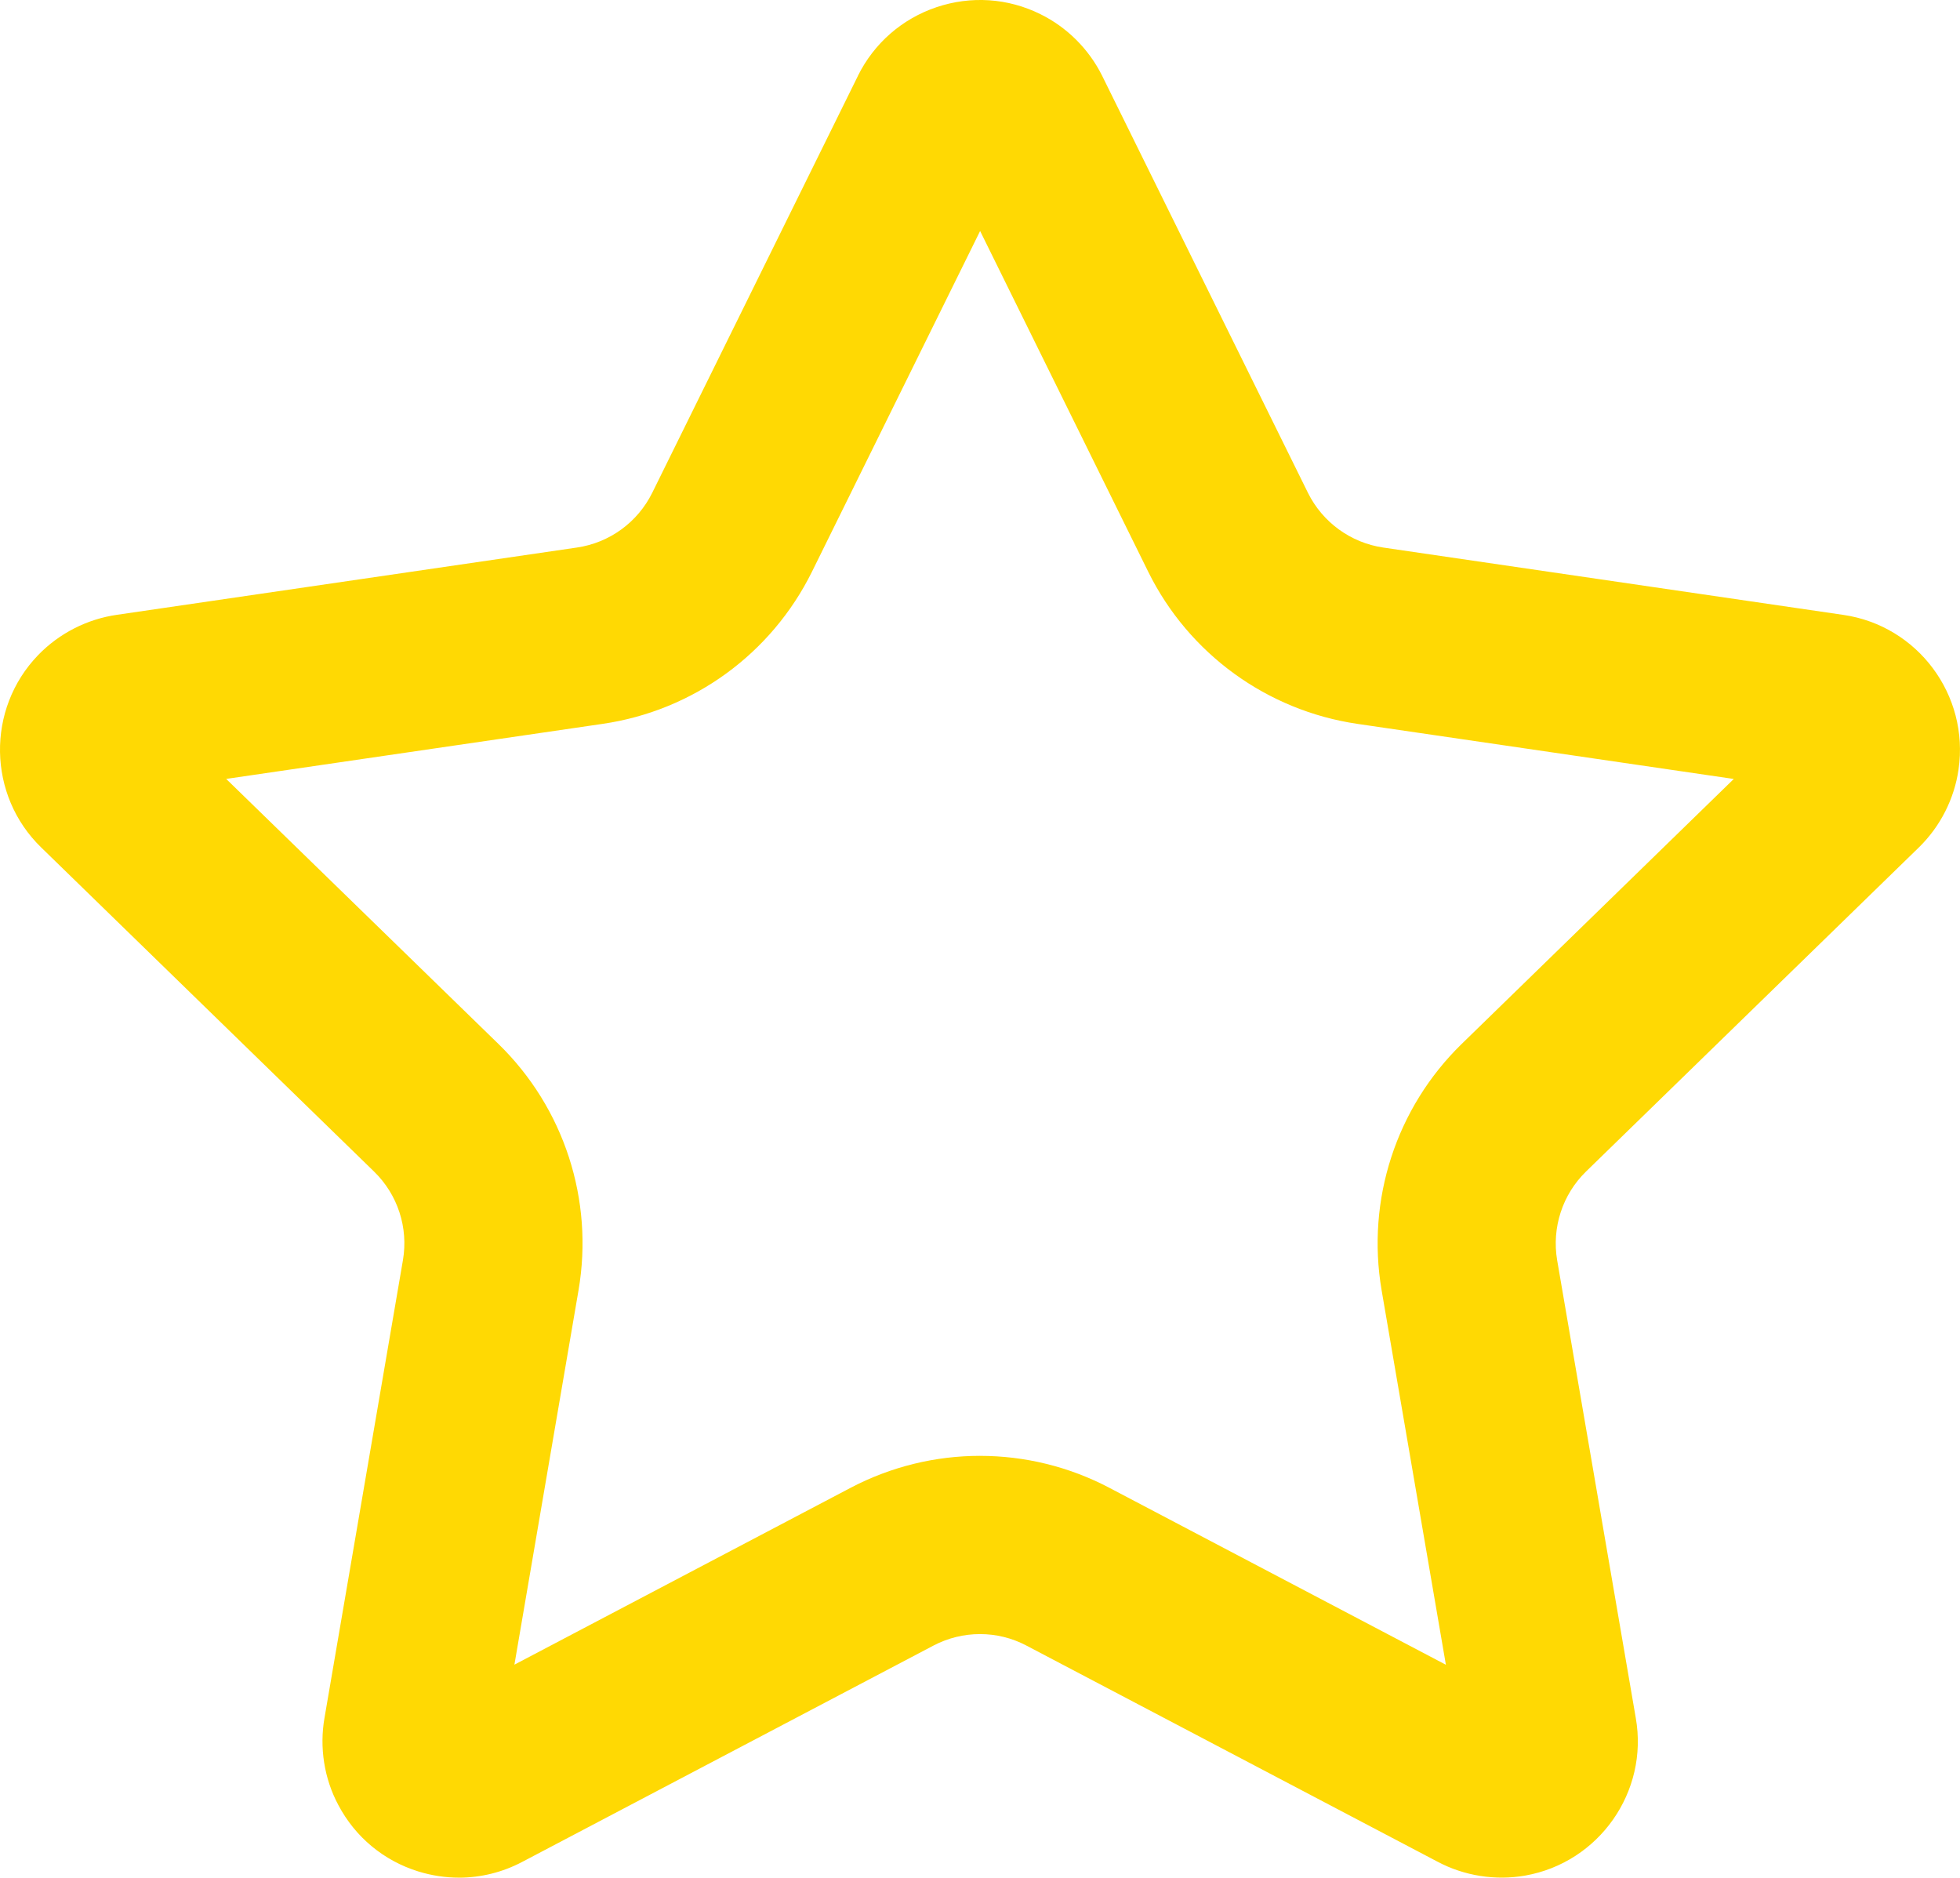 <?xml version="1.0" encoding="UTF-8"?>
<svg id="Livello_1" data-name="Livello 1" xmlns="http://www.w3.org/2000/svg" viewBox="0 0 1034.5 990.86">
  <defs>
    <style>
      .cls-1 {
        fill: #ffd903;
      }
    </style>
  </defs>
  <path class="cls-1" d="M242.25,990.86c-7.12,0-14.28-1.07-21.31-3.22-18.37-5.66-33.43-18.14-42.38-35.13-7.44-13.87-10.06-30.33-7.26-46.12l41.37-241.39c2.94-17.13-2.76-34.59-15.2-46.71L21.79,447.27c-28.38-27.48-29.16-73.09-1.65-101.58,11.11-11.5,25.94-19.04,41.74-21.27l242.59-35.47c17.22-2.5,32.05-13.29,39.77-28.87l108.55-219.97v-.06c8.54-17.22,23.28-30.09,41.46-36.24,18.23-6.14,37.79-4.84,54.96,3.71,13.96,6.87,25.53,18.42,32.51,32.47l108.64,220.12c7.71,15.51,22.55,26.32,39.72,28.84l242.86,35.54c39.21,5.69,66.49,42.26,60.8,81.51-2.2,15.47-9.6,30.09-20.85,41.1l-175.82,171.18c-12.4,12.11-18.09,29.59-15.2,46.73l41.51,241.62c6.84,38.85-19.33,76.24-58.36,83.14-15.66,2.76-32.19.19-46.33-7.35l-216.97-114.04c-15.24-8.06-33.66-8.06-49,0l-217.06,114.16c-10.47,5.53-21.9,8.33-33.43,8.33ZM770.73,922.55c0,.06,0,.13.05.18l-.05-.18ZM263.97,922.32l-.05.21c.05-.07.05-.14.05-.21ZM231.87,899.3s-.05.03-.09.05l.09-.05ZM802.46,899.19l.23.1c-.09-.03-.14-.07-.23-.1ZM517.25,768.28c23.46,0,46.88,5.61,68.24,16.84l177.66,93.4-33.93-197.66c-8.13-47.68,7.67-96.23,42.25-129.94l143.63-139.85-198.64-29.07c-47.71-7-88.99-36.98-110.39-80.21l-88.76-179.89-88.76,179.83c-21.44,43.34-62.72,73.33-110.53,80.27l-198.64,29.04,143.68,139.85c34.67,33.73,50.46,82.33,42.29,130l-33.84,197.58,177.48-93.35c21.4-11.23,44.86-16.85,68.28-16.85ZM75.47,417.46l-.23.03c.09-.01.14-.02.23-.03ZM87.27,379.8l.09.07s-.05-.05-.09-.07ZM537.09,81.78l-.05.02s.05-.02.05-.02h0Z"/>
</svg>